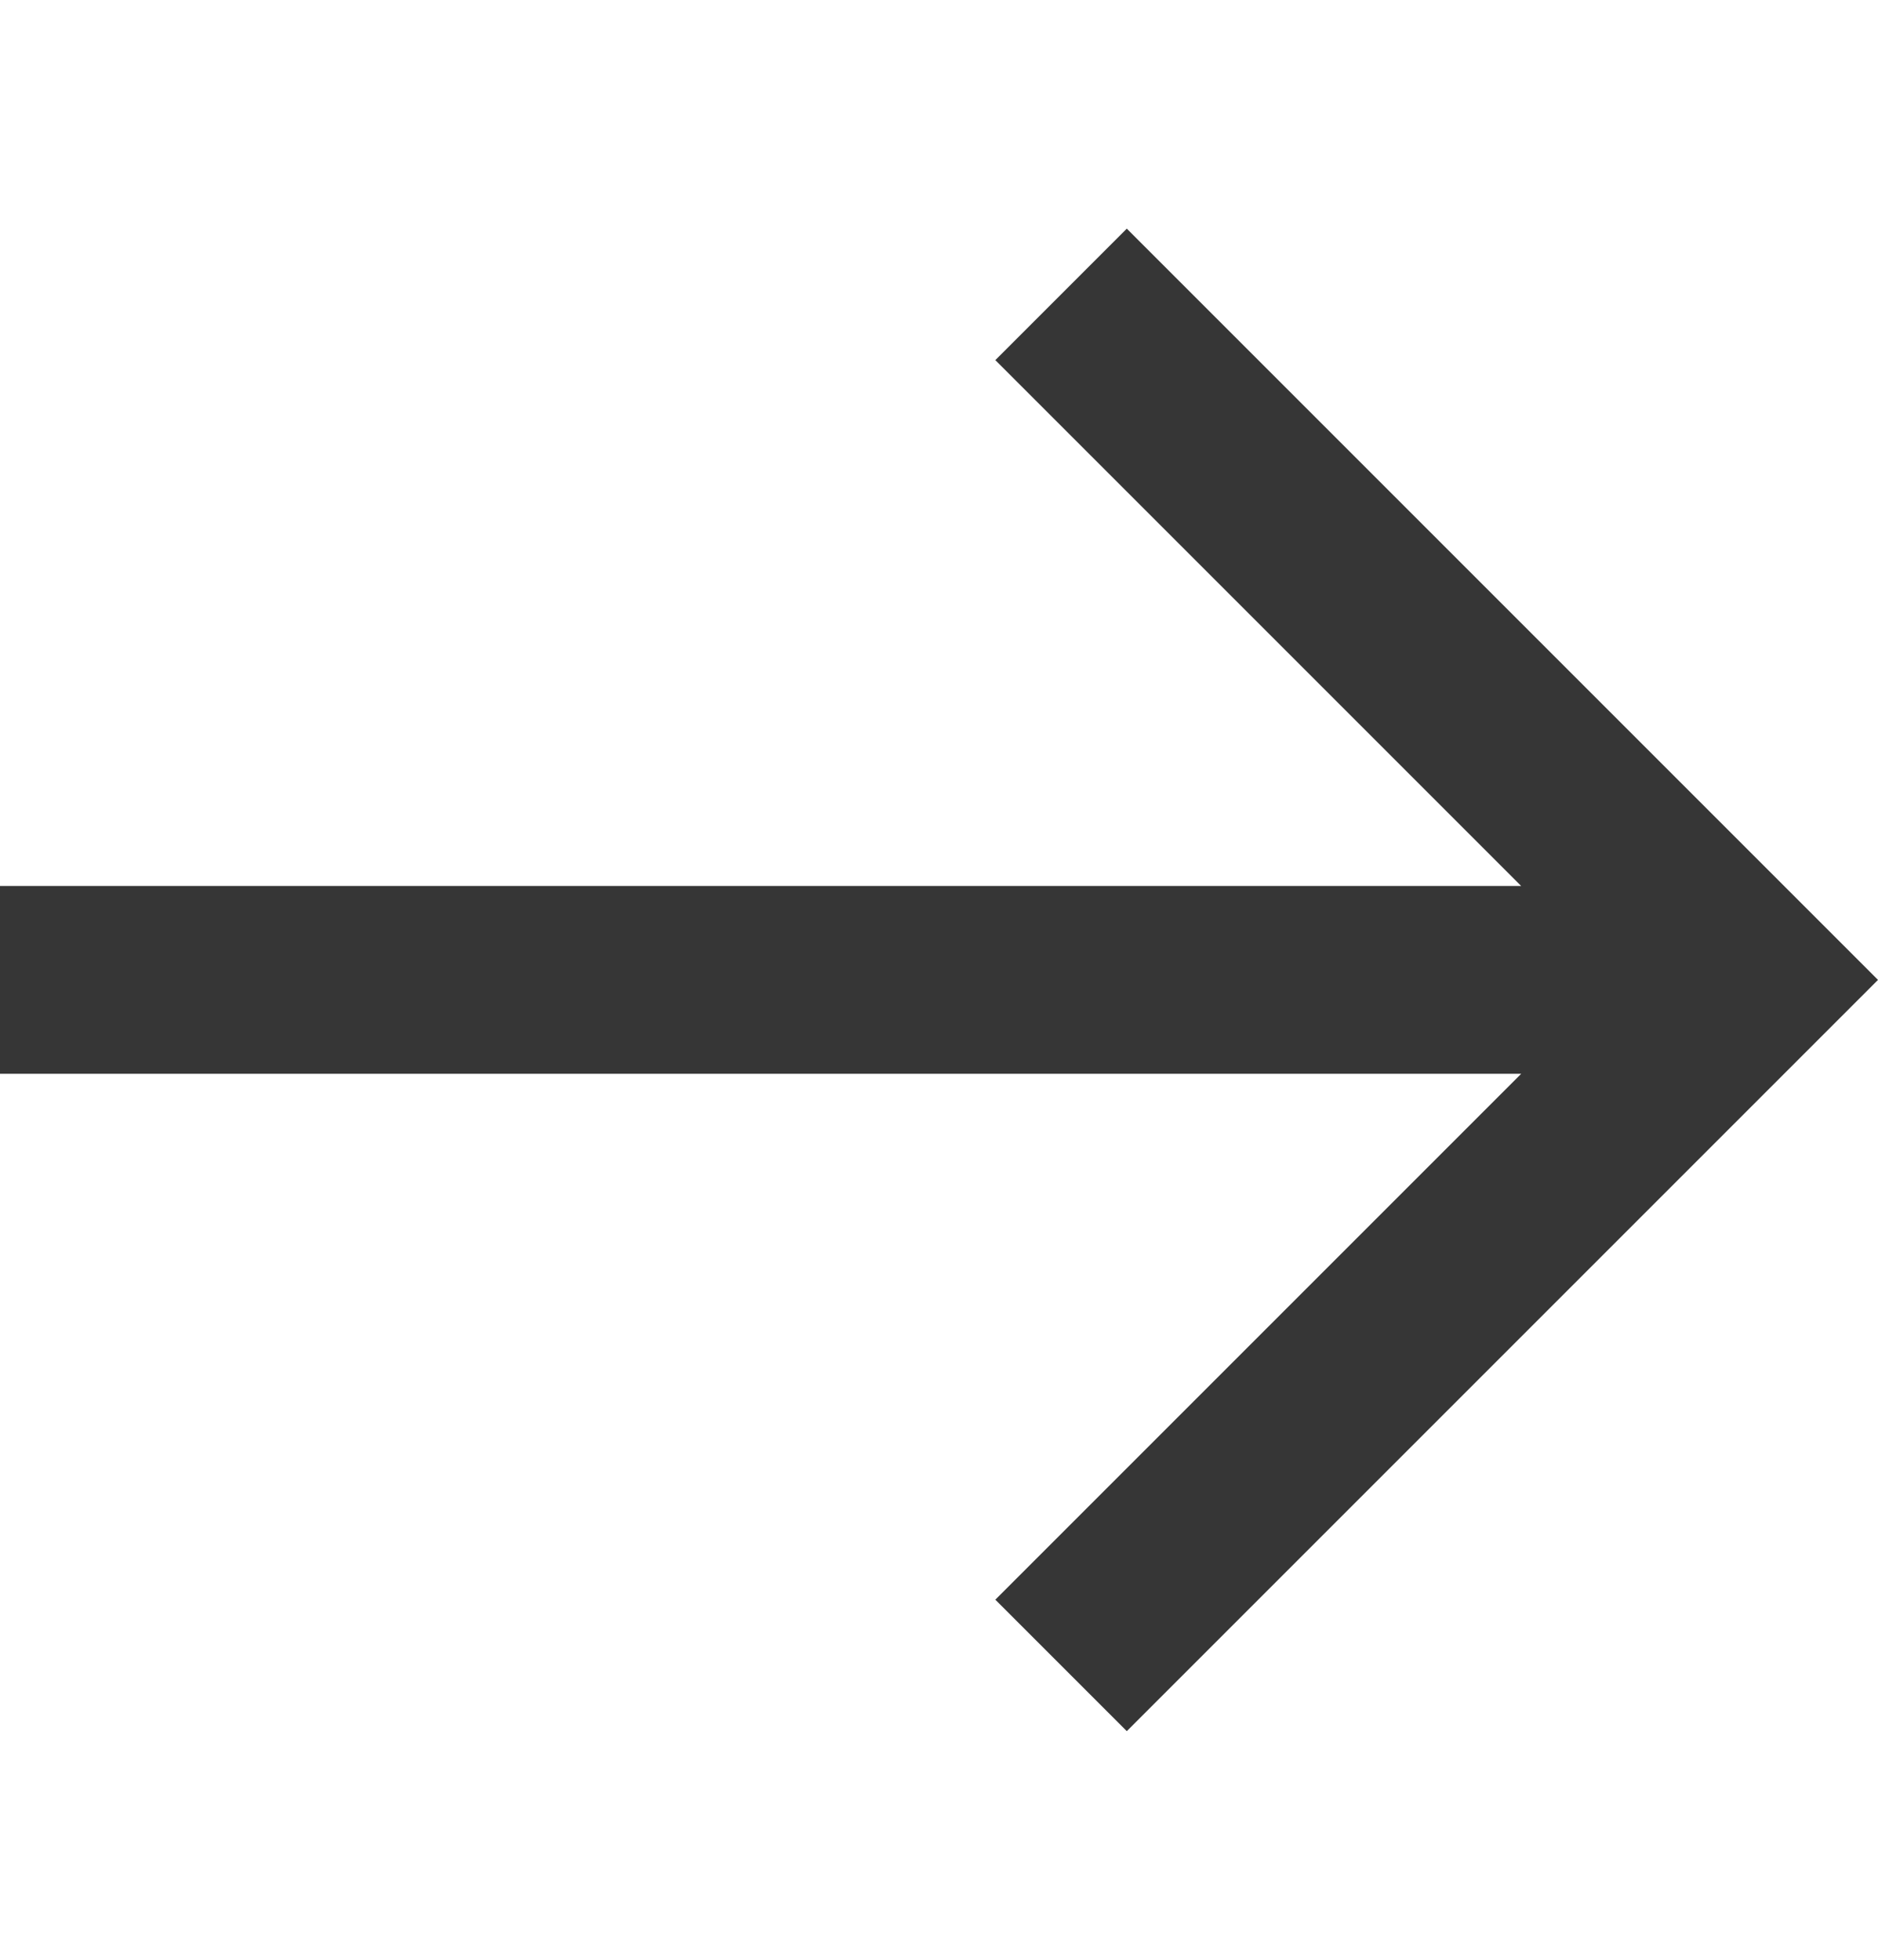 <svg width="23" height="24" viewBox="0 0 23 24" fill="none" xmlns="http://www.w3.org/2000/svg">
<path d="M13.8 2.8L12.19 4.41L18.63 10.85H0V13.15H18.63L12.19 19.59L13.8 21.2L23 12L13.8 2.8Z" fill="#363636"/>
</svg>
